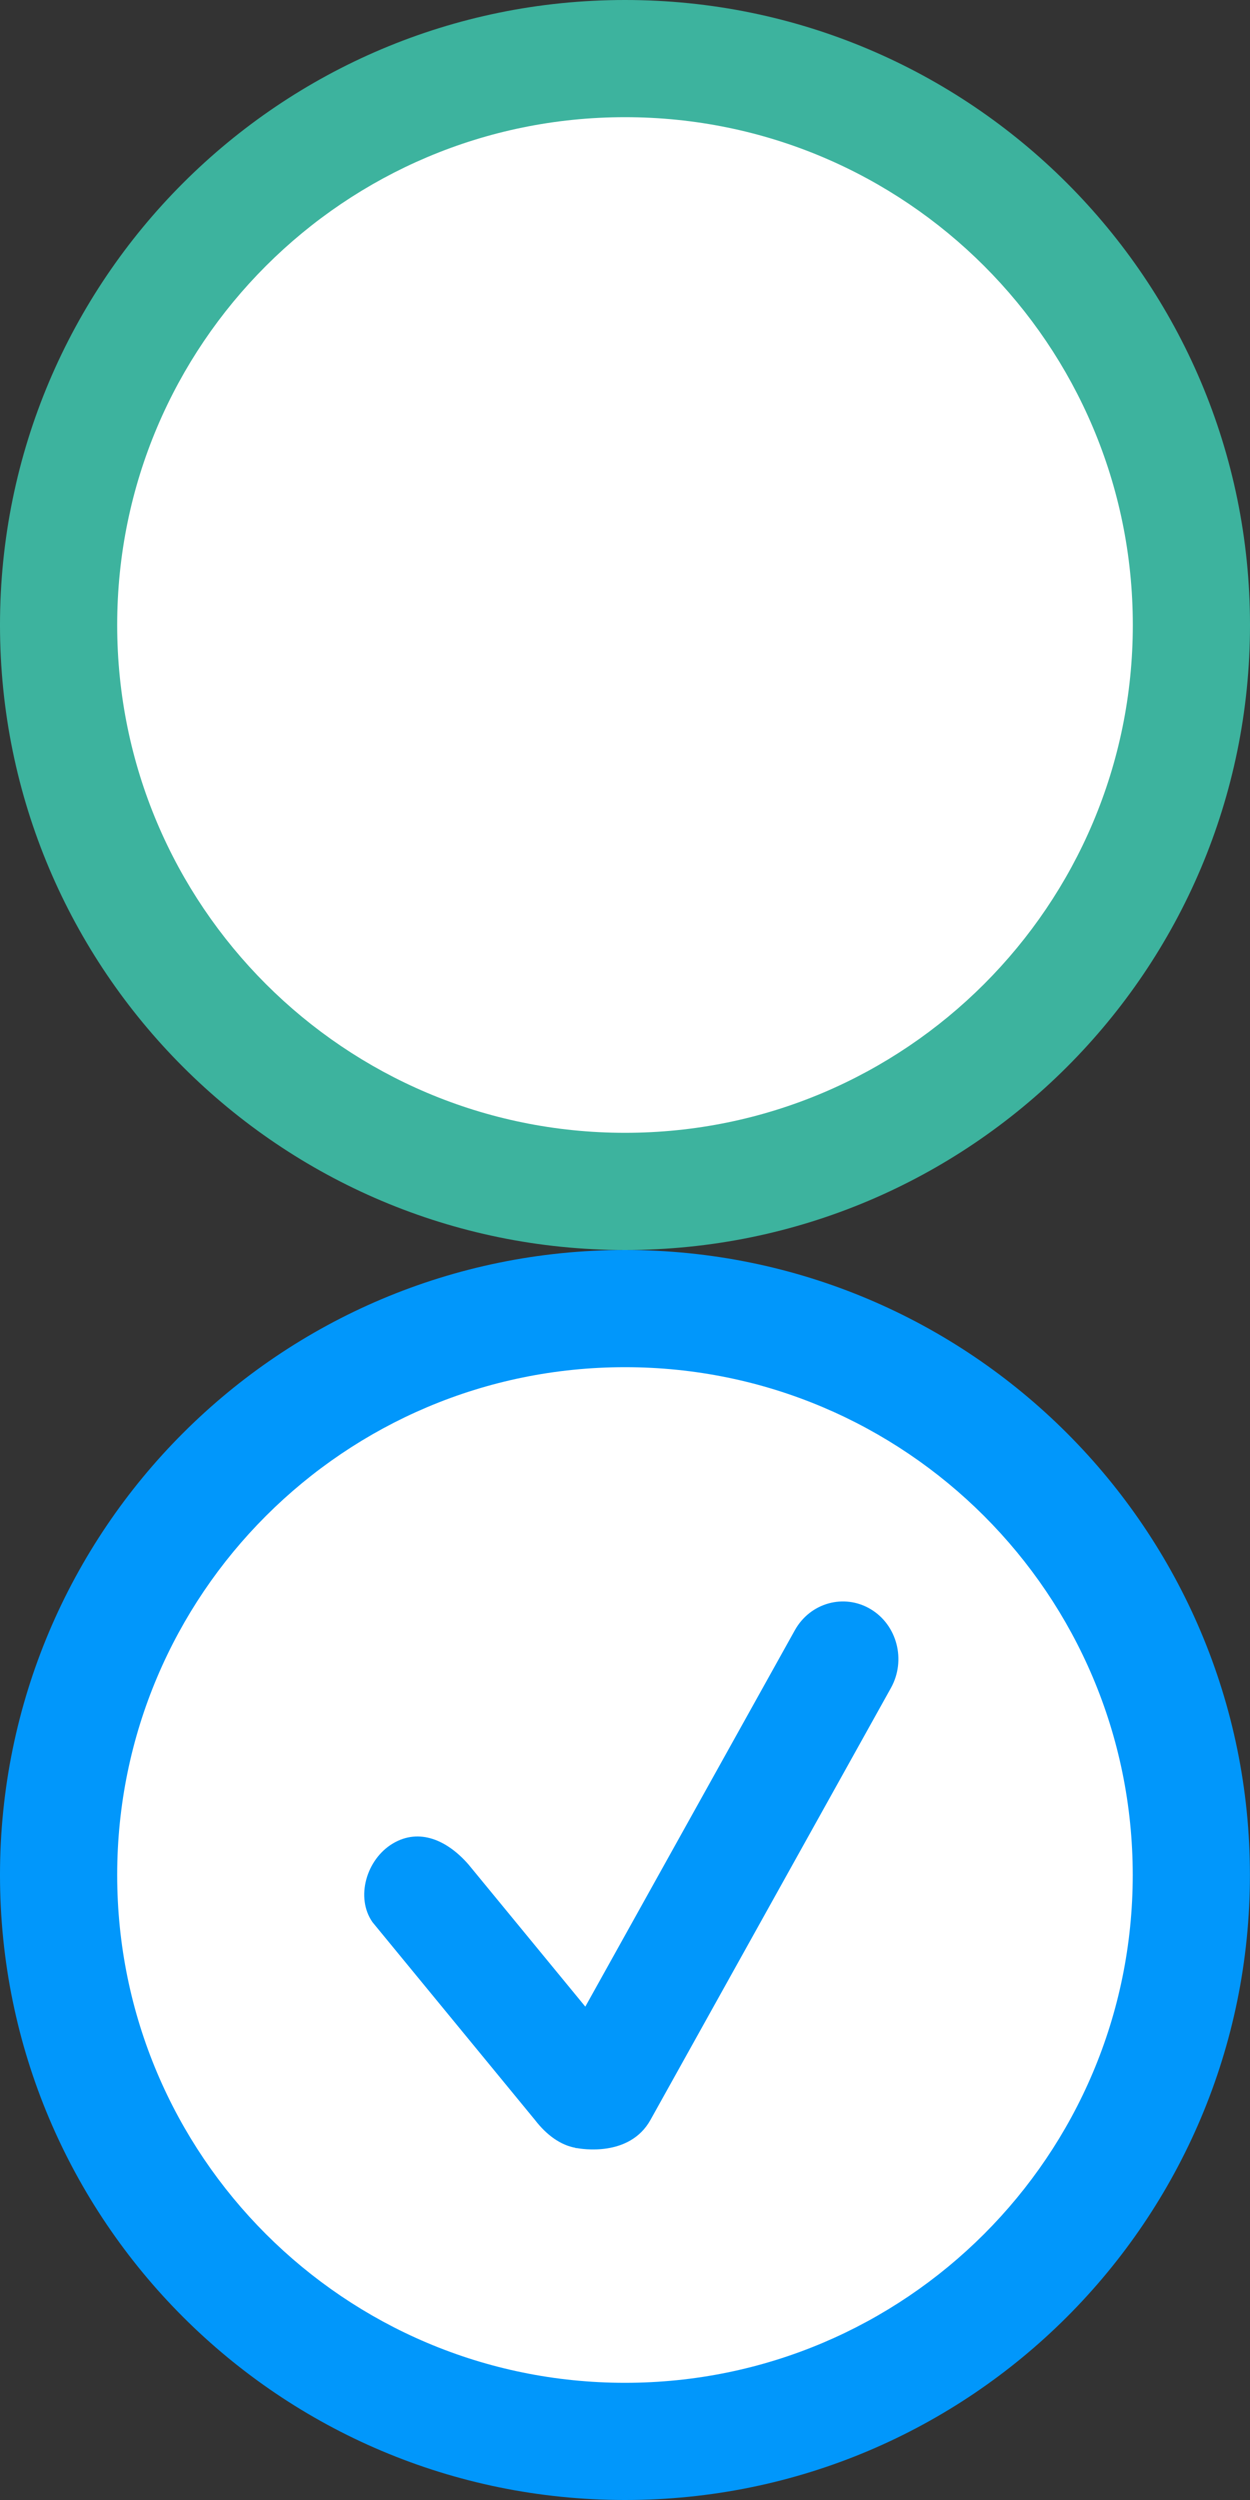 <?xml version="1.0" encoding="UTF-8" standalone="no"?><!DOCTYPE svg PUBLIC "-//W3C//DTD SVG 1.1//EN" "http://www.w3.org/Graphics/SVG/1.1/DTD/svg11.dtd"><svg width="100%" height="100%" viewBox="0 0 16 32" version="1.1" xmlns="http://www.w3.org/2000/svg" xmlns:xlink="http://www.w3.org/1999/xlink" xml:space="preserve" xmlns:serif="http://www.serif.com/" style="fill-rule:evenodd;clip-rule:evenodd;stroke-linejoin:round;stroke-miterlimit:1.414;"><rect x="0" y="0" width="16" height="32" fill="#333333" stroke="none"/><circle cx="8" cy="24" r="7" style="fill:#fff;"/><path d="M8,16c-4.419,0 -8,3.582 -8,8c0,4.419 3.581,8 8,8c4.418,0 7.999,-3.581 7.999,-8c0,-4.418 -3.581,-8 -7.999,-8Zm0,14.5c-3.59,0 -6.5,-2.91 -6.5,-6.5c0,-3.59 2.911,-6.5 6.5,-6.5c3.589,0 6.499,2.91 6.499,6.5c0,3.59 -2.909,6.5 -6.499,6.5Zm3.144,-9.903c-0.34,-0.203 -0.774,-0.082 -0.97,0.27l-2.682,4.818l-1.494,-1.818c-0.271,-0.312 -0.63,-0.473 -0.97,-0.27c-0.34,0.203 -0.48,0.693 -0.26,1.007l2.079,2.531c0.155,0.201 0.333,0.323 0.518,0.357l0.002,0.003l0.019,0.001c0.042,0.007 0.67,0.123 0.94,-0.361l3.079,-5.531c0.195,-0.353 0.079,-0.804 -0.261,-1.007Z" style="fill:#0197fb;fill-rule:nonzero;"/><circle cx="8" cy="8" r="7" style="fill:#fff;"/><path d="M8,0c-4.419,0 -8,3.582 -8,8c0,4.419 3.582,8 8,8c4.418,0 8,-3.581 8,-8c0,-4.418 -3.582,-8 -8,-8Zm0,14.5c-3.59,0 -6.5,-2.91 -6.5,-6.5c0,-3.59 2.911,-6.5 6.5,-6.5c3.59,0 6.5,2.91 6.5,6.5c0,3.59 -2.91,6.5 -6.5,6.5Z" style="fill:#3db39e;fill-rule:nonzero;"/></svg>